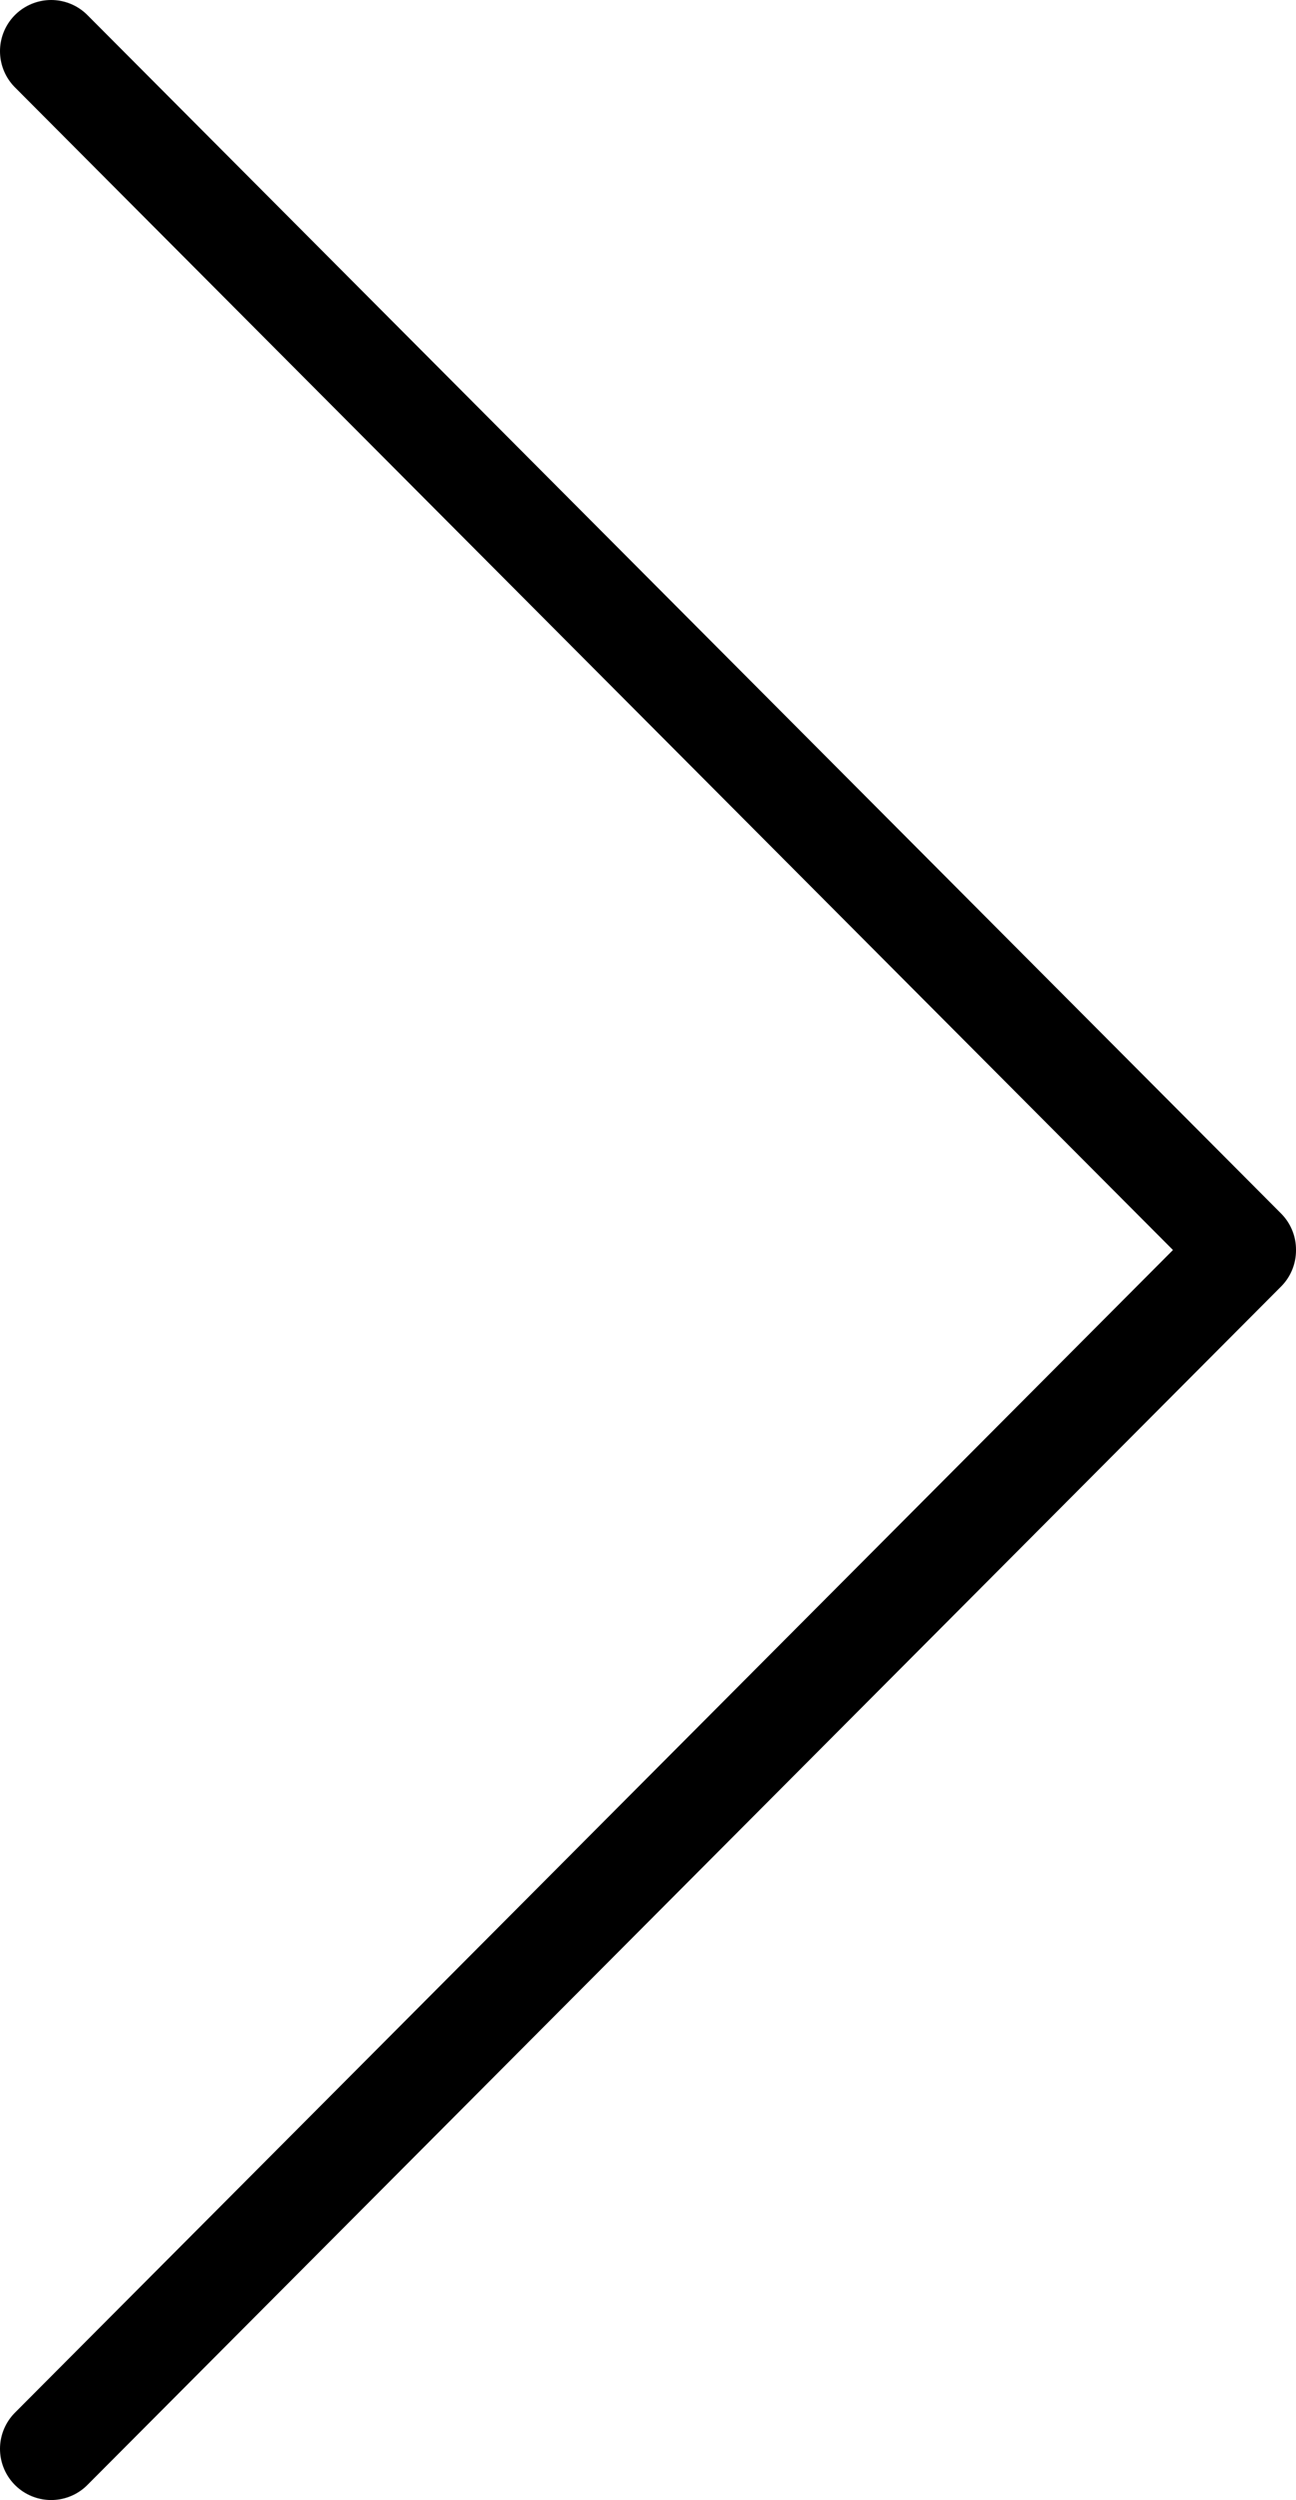 <?xml version="1.0" encoding="UTF-8"?> <svg xmlns="http://www.w3.org/2000/svg" width="152" height="293" viewBox="0 0 152 293" fill="none"> <path d="M6 6L146 146.458M6 287L146 146.542" stroke="black" stroke-width="12" stroke-linecap="round"></path> </svg> 